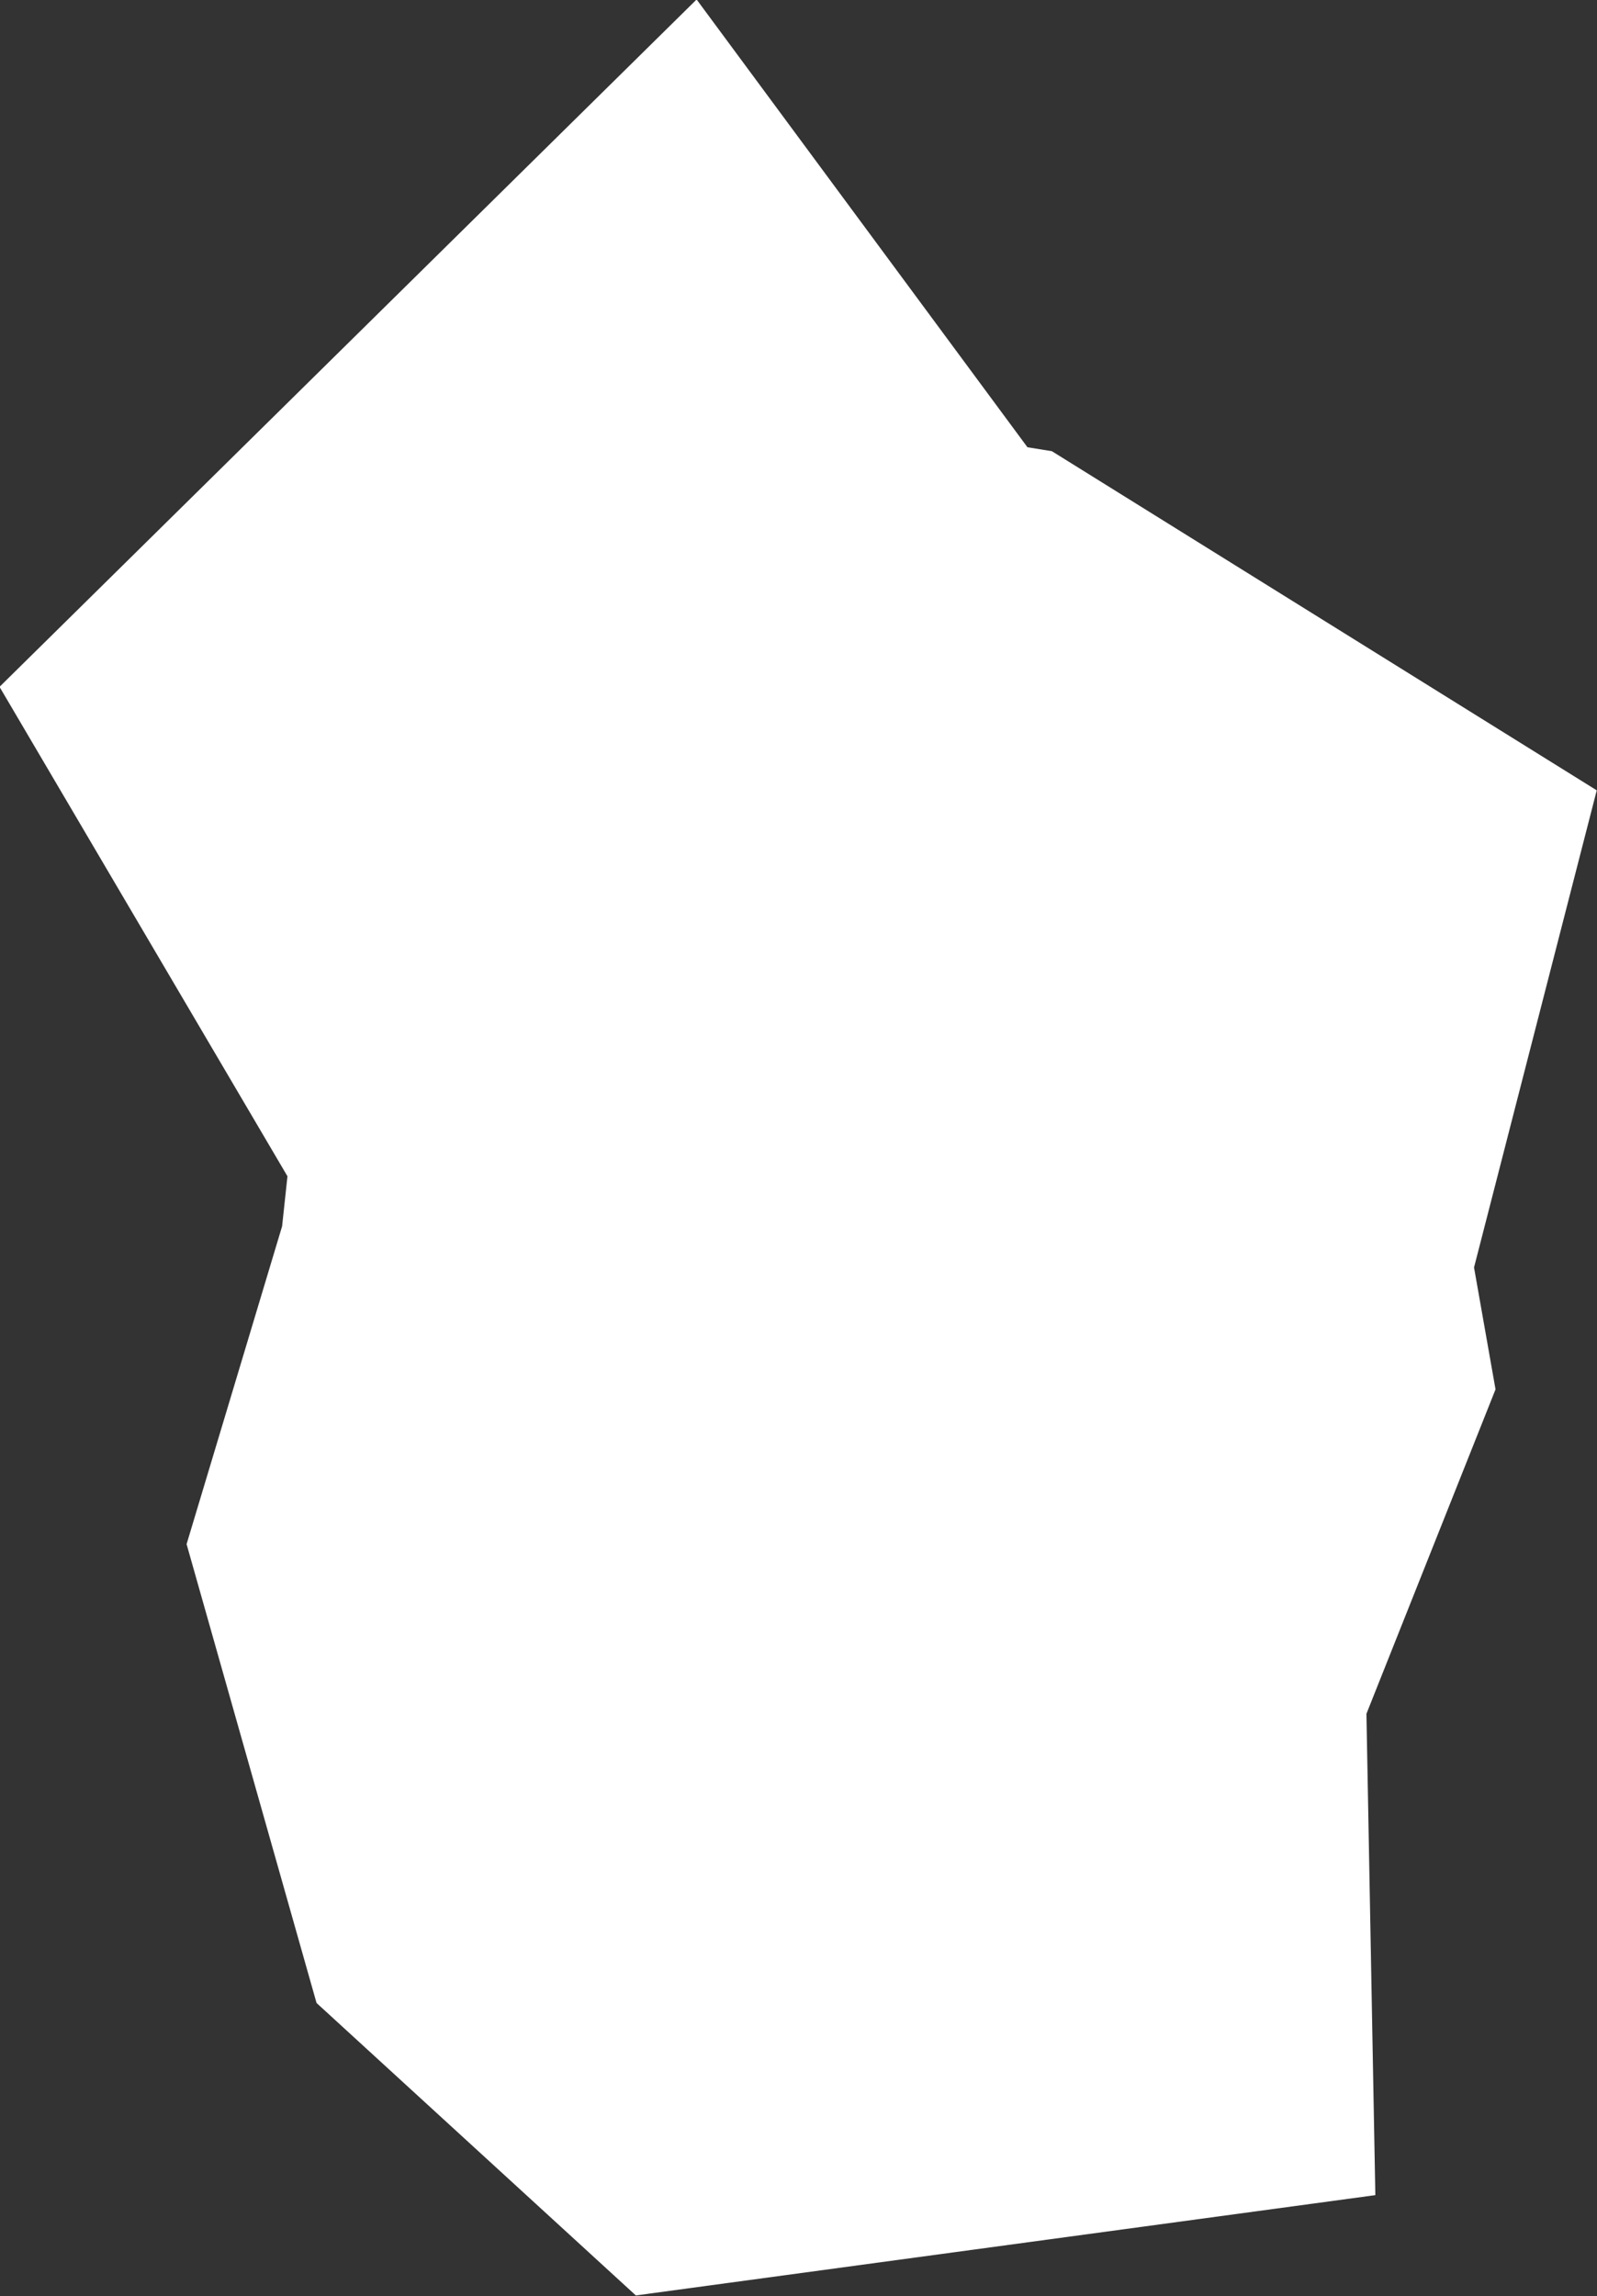 <?xml version="1.0" encoding="UTF-8" standalone="no"?>
<svg
   width="1.109"
   height="1.594"
   viewBox="0 0 1.109 1.594"
   fill="none"
   version="1.1"
   id="svg520"
   xmlns="http://www.w3.org/2000/svg"
   xmlns:svg="http://www.w3.org/2000/svg">
  <rect x="0" y="0" width="1.109" height="1.594" fill="#333333" stroke="none"/>
  <defs
     id="defs524" />
  <g
     id="New_Layer_1653409134.7355037"
     style="display:inline"
     transform="translate(-601.797,-498.857)">
    <path
       d="m 602.498,500.163 -0.177,0.024 -0.083,-0.076 -0.051,-0.18 0.052,-0.173 0.015,-0.14 -0.143,-0.243 0.14,-0.138 0.119,0.161 0.068,0.011 0.18,0.112 -0.053,0.206 0.012,0.068 -0.082,0.206 z"
       fill="#cccccc"
       stroke="#ffffff"
       stroke-width="0.5"
       id="path8496" />
  </g>
</svg>
